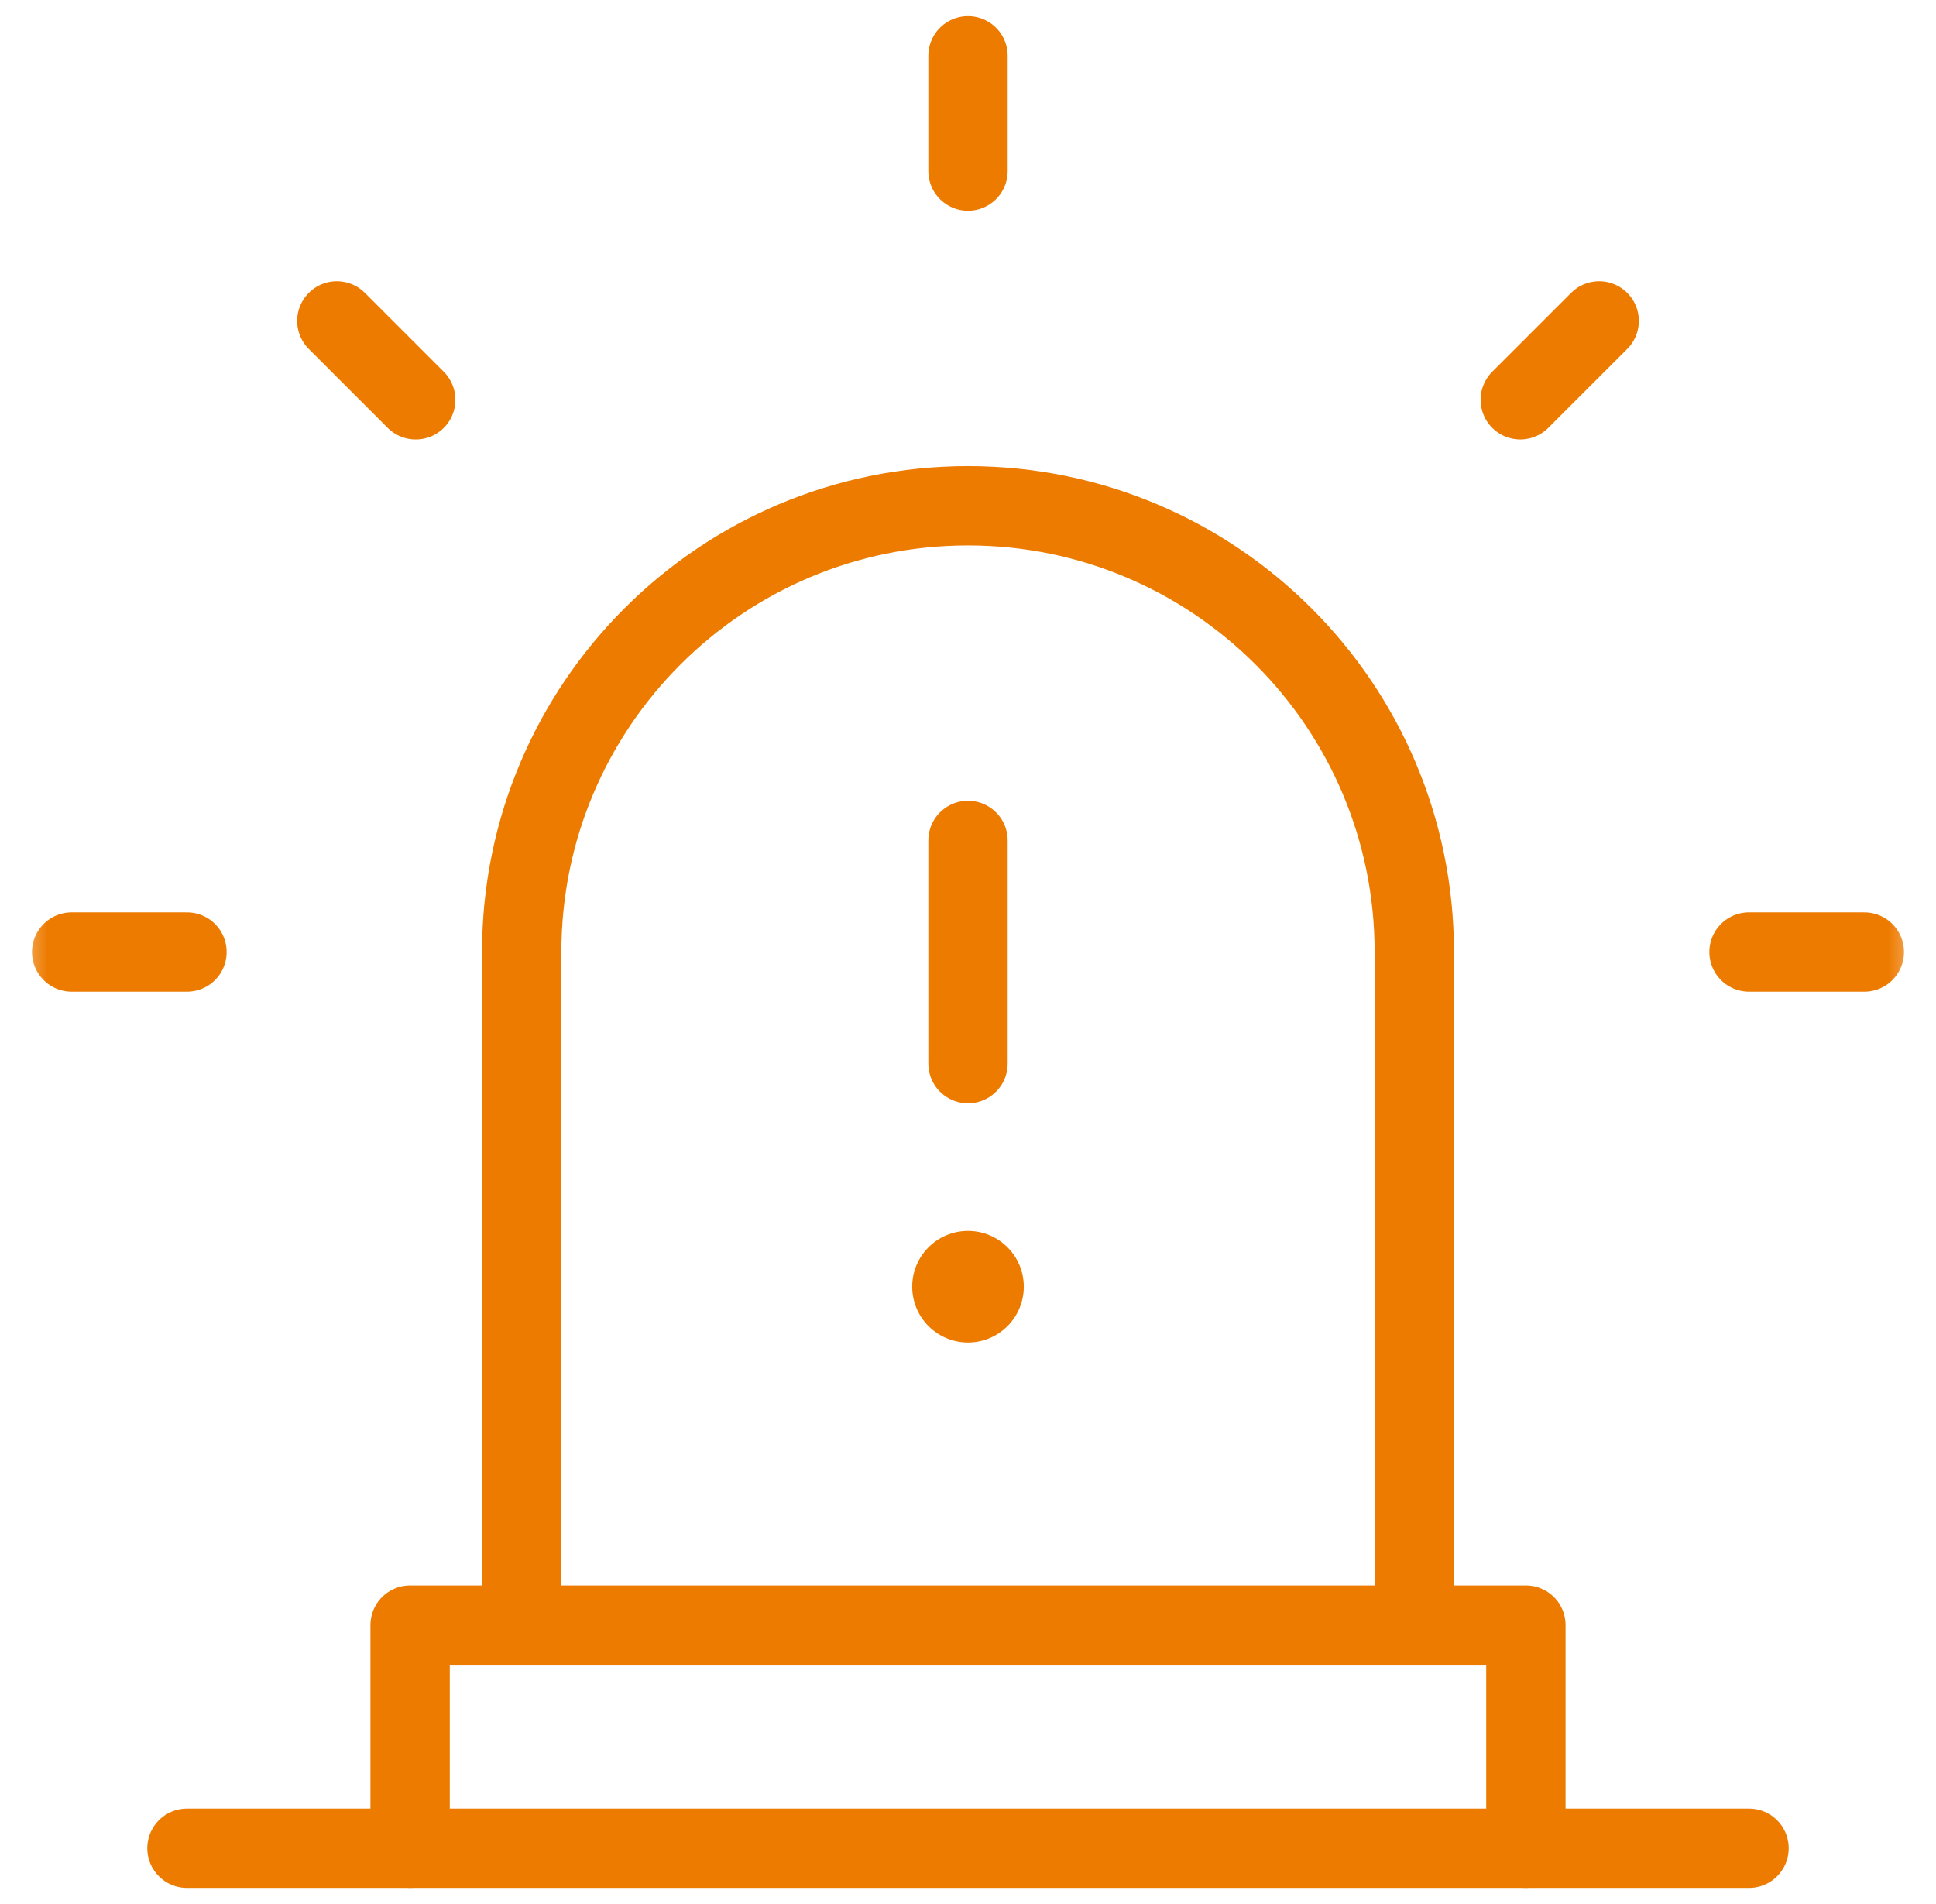 <svg width="61" height="60" viewBox="0 0 61 60" fill="none" xmlns="http://www.w3.org/2000/svg">
<mask id="mask0_7_306" style="mask-type:luminance" maskUnits="userSpaceOnUse" x="0" y="0" width="61" height="60">
<path d="M0.5 3.8147e-06H60.5V60H0.5V3.8147e-06Z" fill="white"/>
</mask>
<g mask="url(#mask0_7_306)">
<path d="M55.109 58.242H5.891" stroke="#ED7B00" stroke-width="2.5" stroke-miterlimit="10" stroke-linecap="round" stroke-linejoin="round"/>
<path d="M12.922 58.242V51.211H48.078V58.242" stroke="#ED7B00" stroke-width="2.5" stroke-miterlimit="10" stroke-linecap="round" stroke-linejoin="round"/>
<path d="M32.258 40.547C32.258 41.518 31.471 42.305 30.5 42.305C29.529 42.305 28.742 41.518 28.742 40.547C28.742 39.576 29.529 38.789 30.5 38.789C31.471 38.789 32.258 39.576 32.258 40.547Z" fill="#ED7B00"/>
<path d="M30.5 26.484V33.516" stroke="#ED7B00" stroke-width="2.5" stroke-miterlimit="10" stroke-linecap="round" stroke-linejoin="round"/>
<path d="M2.258 30H5.891" stroke="#ED7B00" stroke-width="2.5" stroke-miterlimit="10" stroke-linecap="round" stroke-linejoin="round"/>
<path d="M55.109 30H58.742" stroke="#ED7B00" stroke-width="2.5" stroke-miterlimit="10" stroke-linecap="round" stroke-linejoin="round"/>
<path d="M30.5 5.391V1.758" stroke="#ED7B00" stroke-width="2.5" stroke-miterlimit="10" stroke-linecap="round" stroke-linejoin="round"/>
<path d="M13.099 12.599L10.613 10.113" stroke="#ED7B00" stroke-width="2.5" stroke-miterlimit="10" stroke-linecap="round" stroke-linejoin="round"/>
<path d="M50.387 10.113L47.901 12.598" stroke="#ED7B00" stroke-width="2.5" stroke-miterlimit="10" stroke-linecap="round" stroke-linejoin="round"/>
<path d="M16.438 51.211V30C16.438 22.233 22.733 15.938 30.5 15.938C38.267 15.938 44.562 22.233 44.562 30V51.211" stroke="#ED7B00" stroke-width="2.5" stroke-miterlimit="10" stroke-linecap="round" stroke-linejoin="round"/>
</g>
</svg>
